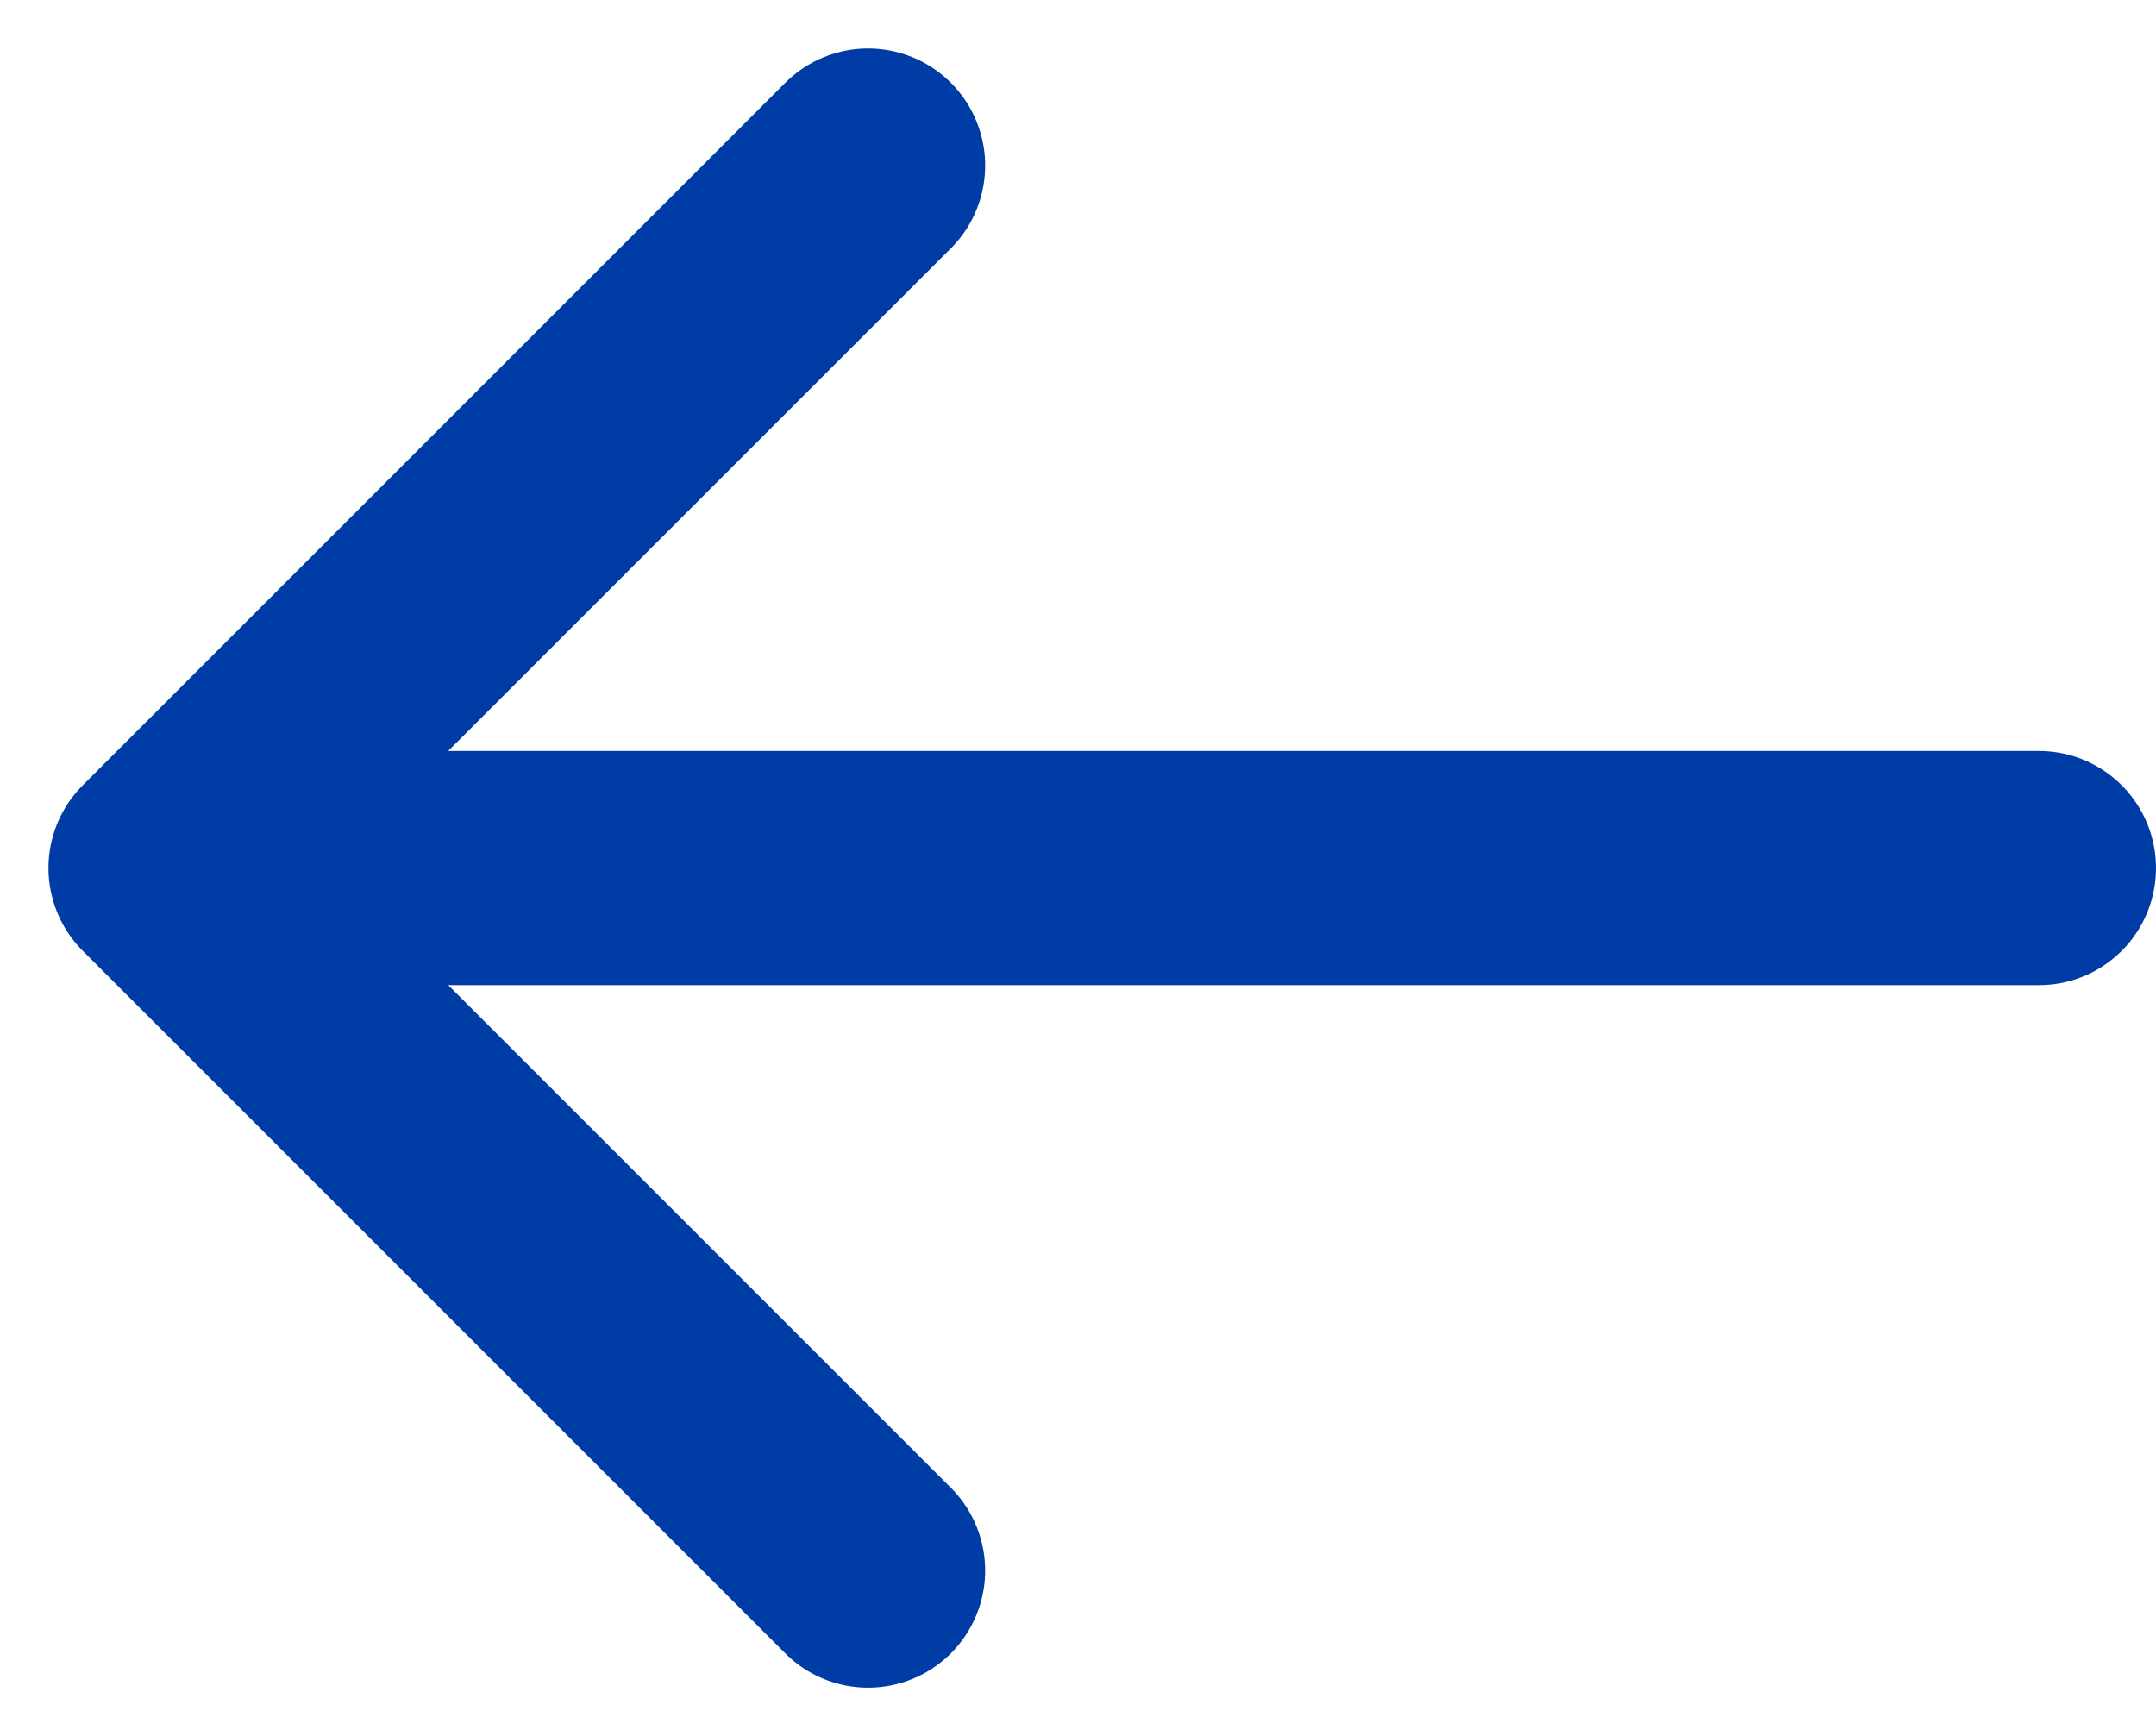 <svg xmlns="http://www.w3.org/2000/svg" width="18.414" height="14.828" viewBox="0 0 18.414 14.828"><defs><style>.a{fill:none;stroke:#003ca5;stroke-linecap:round;stroke-linejoin:round;stroke-width:2px;}</style></defs><path class="a" d="M20,12H4m0,0,6-6M4,12l6,6" transform="translate(-2.586 -4.586)"/></svg>